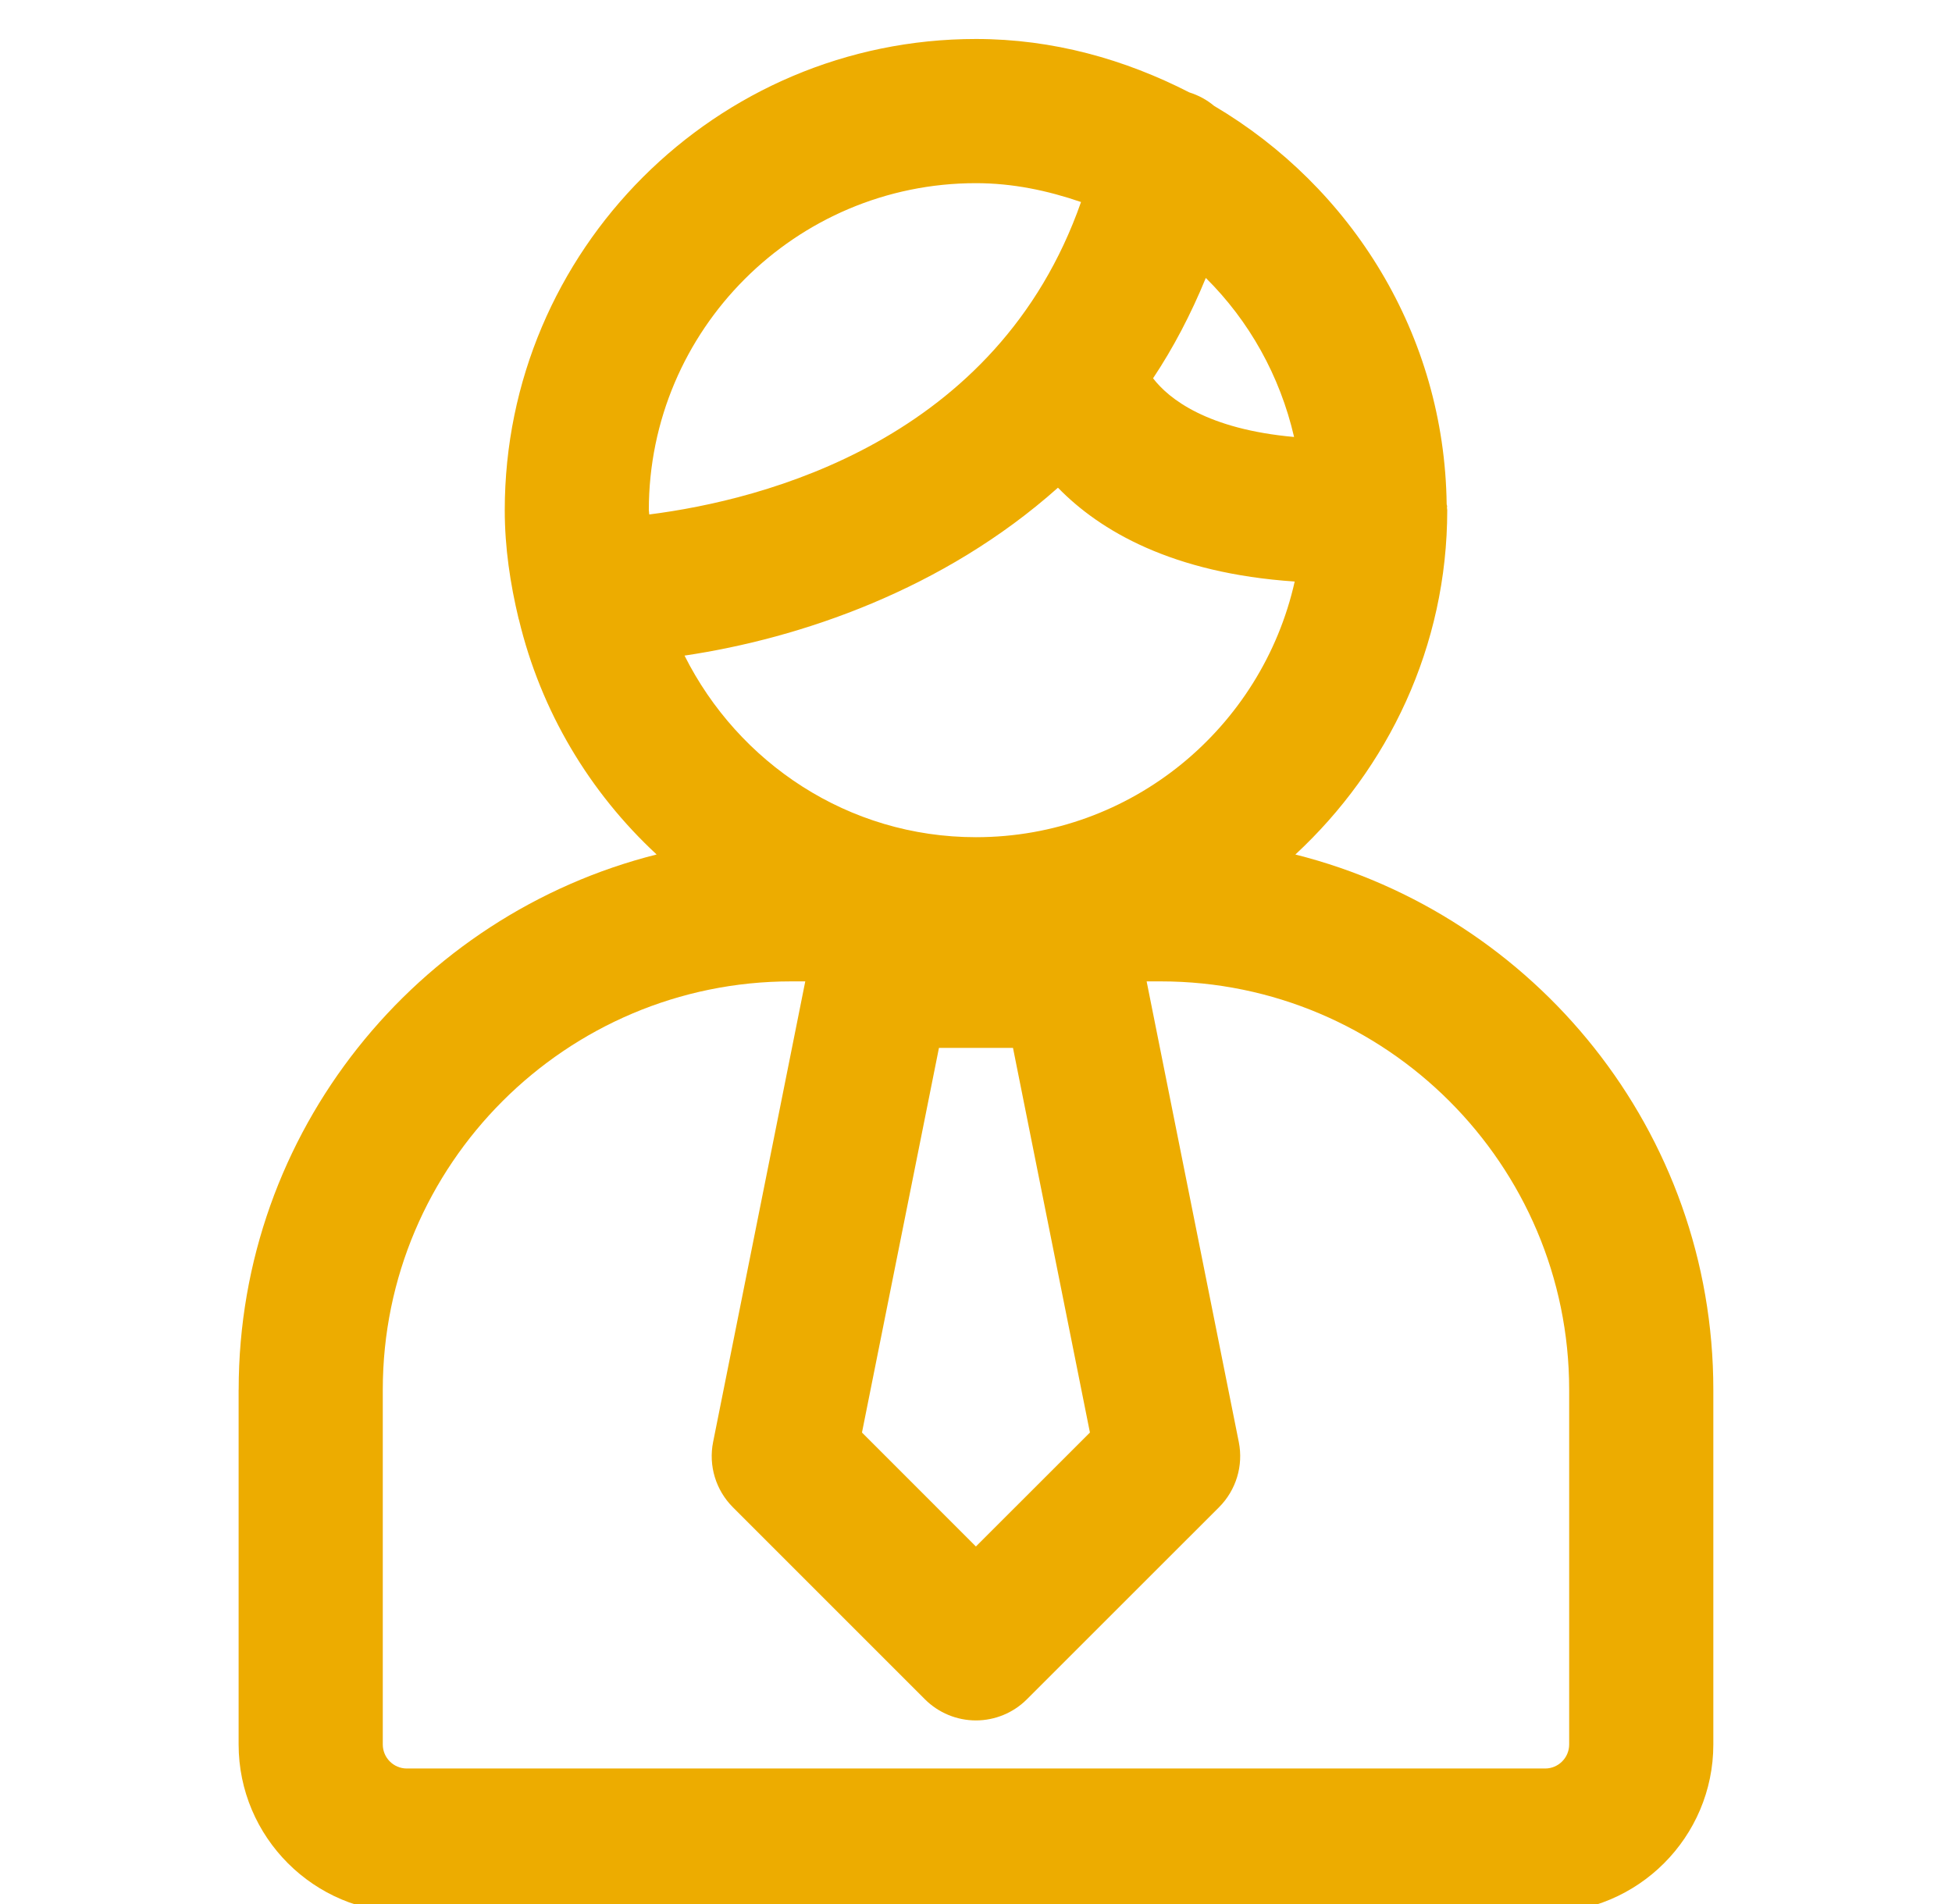 <svg width="41" height="40" viewBox="0 0 41 40" fill="none" xmlns="http://www.w3.org/2000/svg">
<g clip-path="url(#clip0_2972_7827)">
<path d="M5.012 29.195V36.648C5.012 38.595 6.597 40.18 8.544 40.18H32.455C34.402 40.18 35.987 38.595 35.987 36.648V29.195C35.987 23.772 32.243 19.218 27.208 17.952C29.157 16.143 30.398 13.581 30.398 10.718C30.398 10.699 30.392 10.681 30.392 10.662C30.392 10.653 30.396 10.645 30.396 10.636C30.396 10.622 30.387 10.611 30.386 10.596C30.341 7.021 28.383 3.927 25.499 2.223C25.349 2.097 25.176 2.003 24.98 1.941C23.628 1.248 22.12 0.819 20.5 0.819C15.042 0.819 10.602 5.26 10.602 10.718C10.602 11.505 10.717 12.261 10.892 12.995C10.894 13.002 10.895 13.009 10.899 13.015C11.361 14.944 12.383 16.644 13.792 17.951C8.757 19.218 5.013 23.771 5.013 29.194L5.012 29.195ZM19.722 22.014H21.277L22.893 30.095L20.498 32.489L18.105 30.095L19.722 22.014ZM27.181 9.18C25.36 9.017 24.551 8.381 24.219 7.947C24.643 7.31 25.013 6.605 25.327 5.839C26.236 6.739 26.884 7.893 27.181 9.18ZM22.222 10.246C23.103 11.151 24.621 12.043 27.194 12.217C26.506 15.285 23.772 17.588 20.499 17.588C17.814 17.588 15.507 16.025 14.378 13.773C16.811 13.412 19.819 12.388 22.222 10.245V10.246ZM20.499 3.848C21.276 3.848 22.009 4.005 22.706 4.244C20.948 9.26 16.036 10.503 13.637 10.808C13.637 10.777 13.628 10.749 13.628 10.718C13.628 6.93 16.71 3.848 20.499 3.848ZM16.618 20.617H16.914L14.978 30.296C14.879 30.792 15.035 31.305 15.392 31.663L19.428 35.7C19.712 35.983 20.096 36.143 20.498 36.143C20.9 36.143 21.285 35.983 21.568 35.7L25.606 31.663C25.963 31.305 26.119 30.791 26.02 30.296L24.084 20.617H24.38C29.11 20.617 32.959 24.466 32.959 29.195V36.648C32.959 36.926 32.733 37.153 32.455 37.153H8.544C8.266 37.153 8.04 36.926 8.04 36.648V29.195C8.04 24.466 11.889 20.617 16.619 20.617H16.618Z" fill="#EDAC00"/>
</g>
<defs>
<clipPath id="clip0_2972_7827">
<rect width="40" height="40" fill="white" transform="translate(0.5)"/>
</clipPath>
</defs>
</svg>
